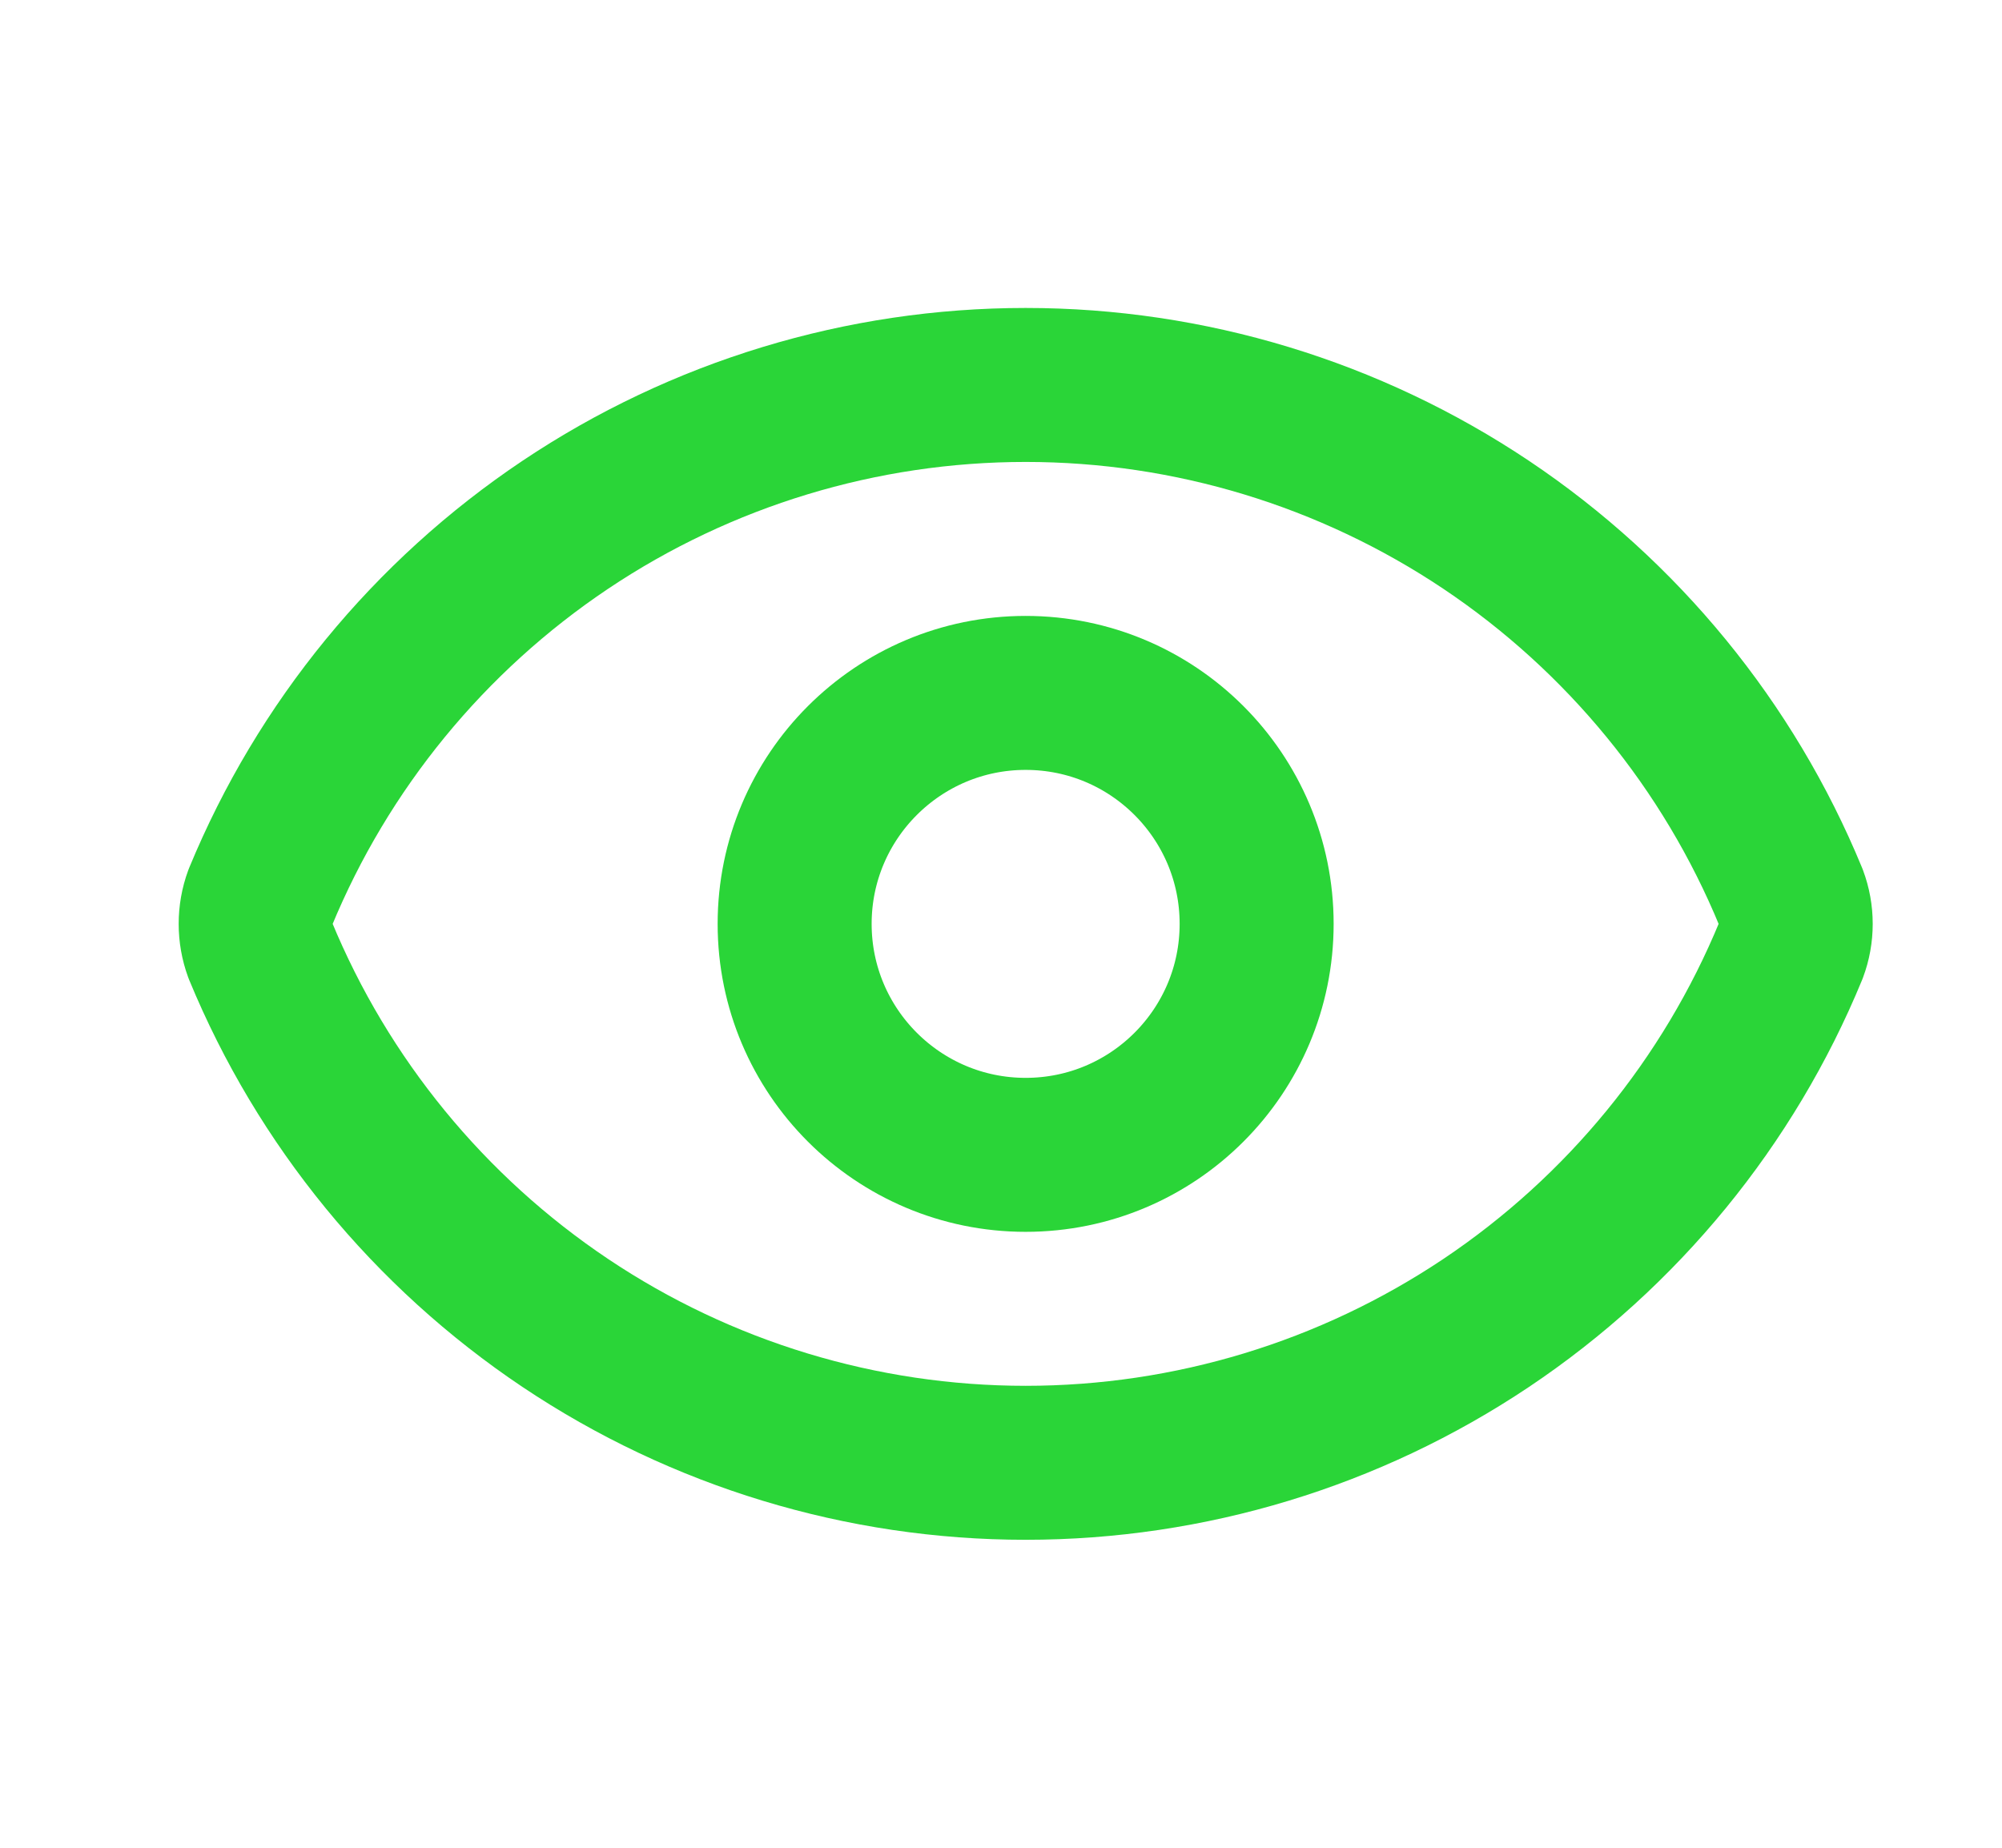 <svg width="13" height="12" viewBox="0 0 13 12" fill="none" xmlns="http://www.w3.org/2000/svg">
<path d="M1.691 6.174C1.65 6.062 1.65 5.938 1.691 5.826C2.097 4.842 2.786 4.001 3.671 3.408C4.555 2.816 5.596 2.5 6.66 2.5C7.725 2.5 8.765 2.816 9.65 3.408C10.535 4.001 11.224 4.842 11.629 5.826C11.671 5.938 11.671 6.062 11.629 6.174C11.224 7.158 10.535 7.999 9.65 8.592C8.765 9.184 7.725 9.5 6.66 9.5C5.596 9.5 4.555 9.184 3.671 8.592C2.786 7.999 2.097 7.158 1.691 6.174Z" stroke="#2AD538" stroke-linecap="round" stroke-linejoin="round"/>
<path d="M6.66 7.5C7.489 7.5 8.16 6.828 8.16 6C8.16 5.172 7.489 4.5 6.66 4.5C5.832 4.5 5.16 5.172 5.16 6C5.16 6.828 5.832 7.5 6.66 7.5Z" stroke="#2AD538" stroke-linecap="round" stroke-linejoin="round"/>
</svg>
